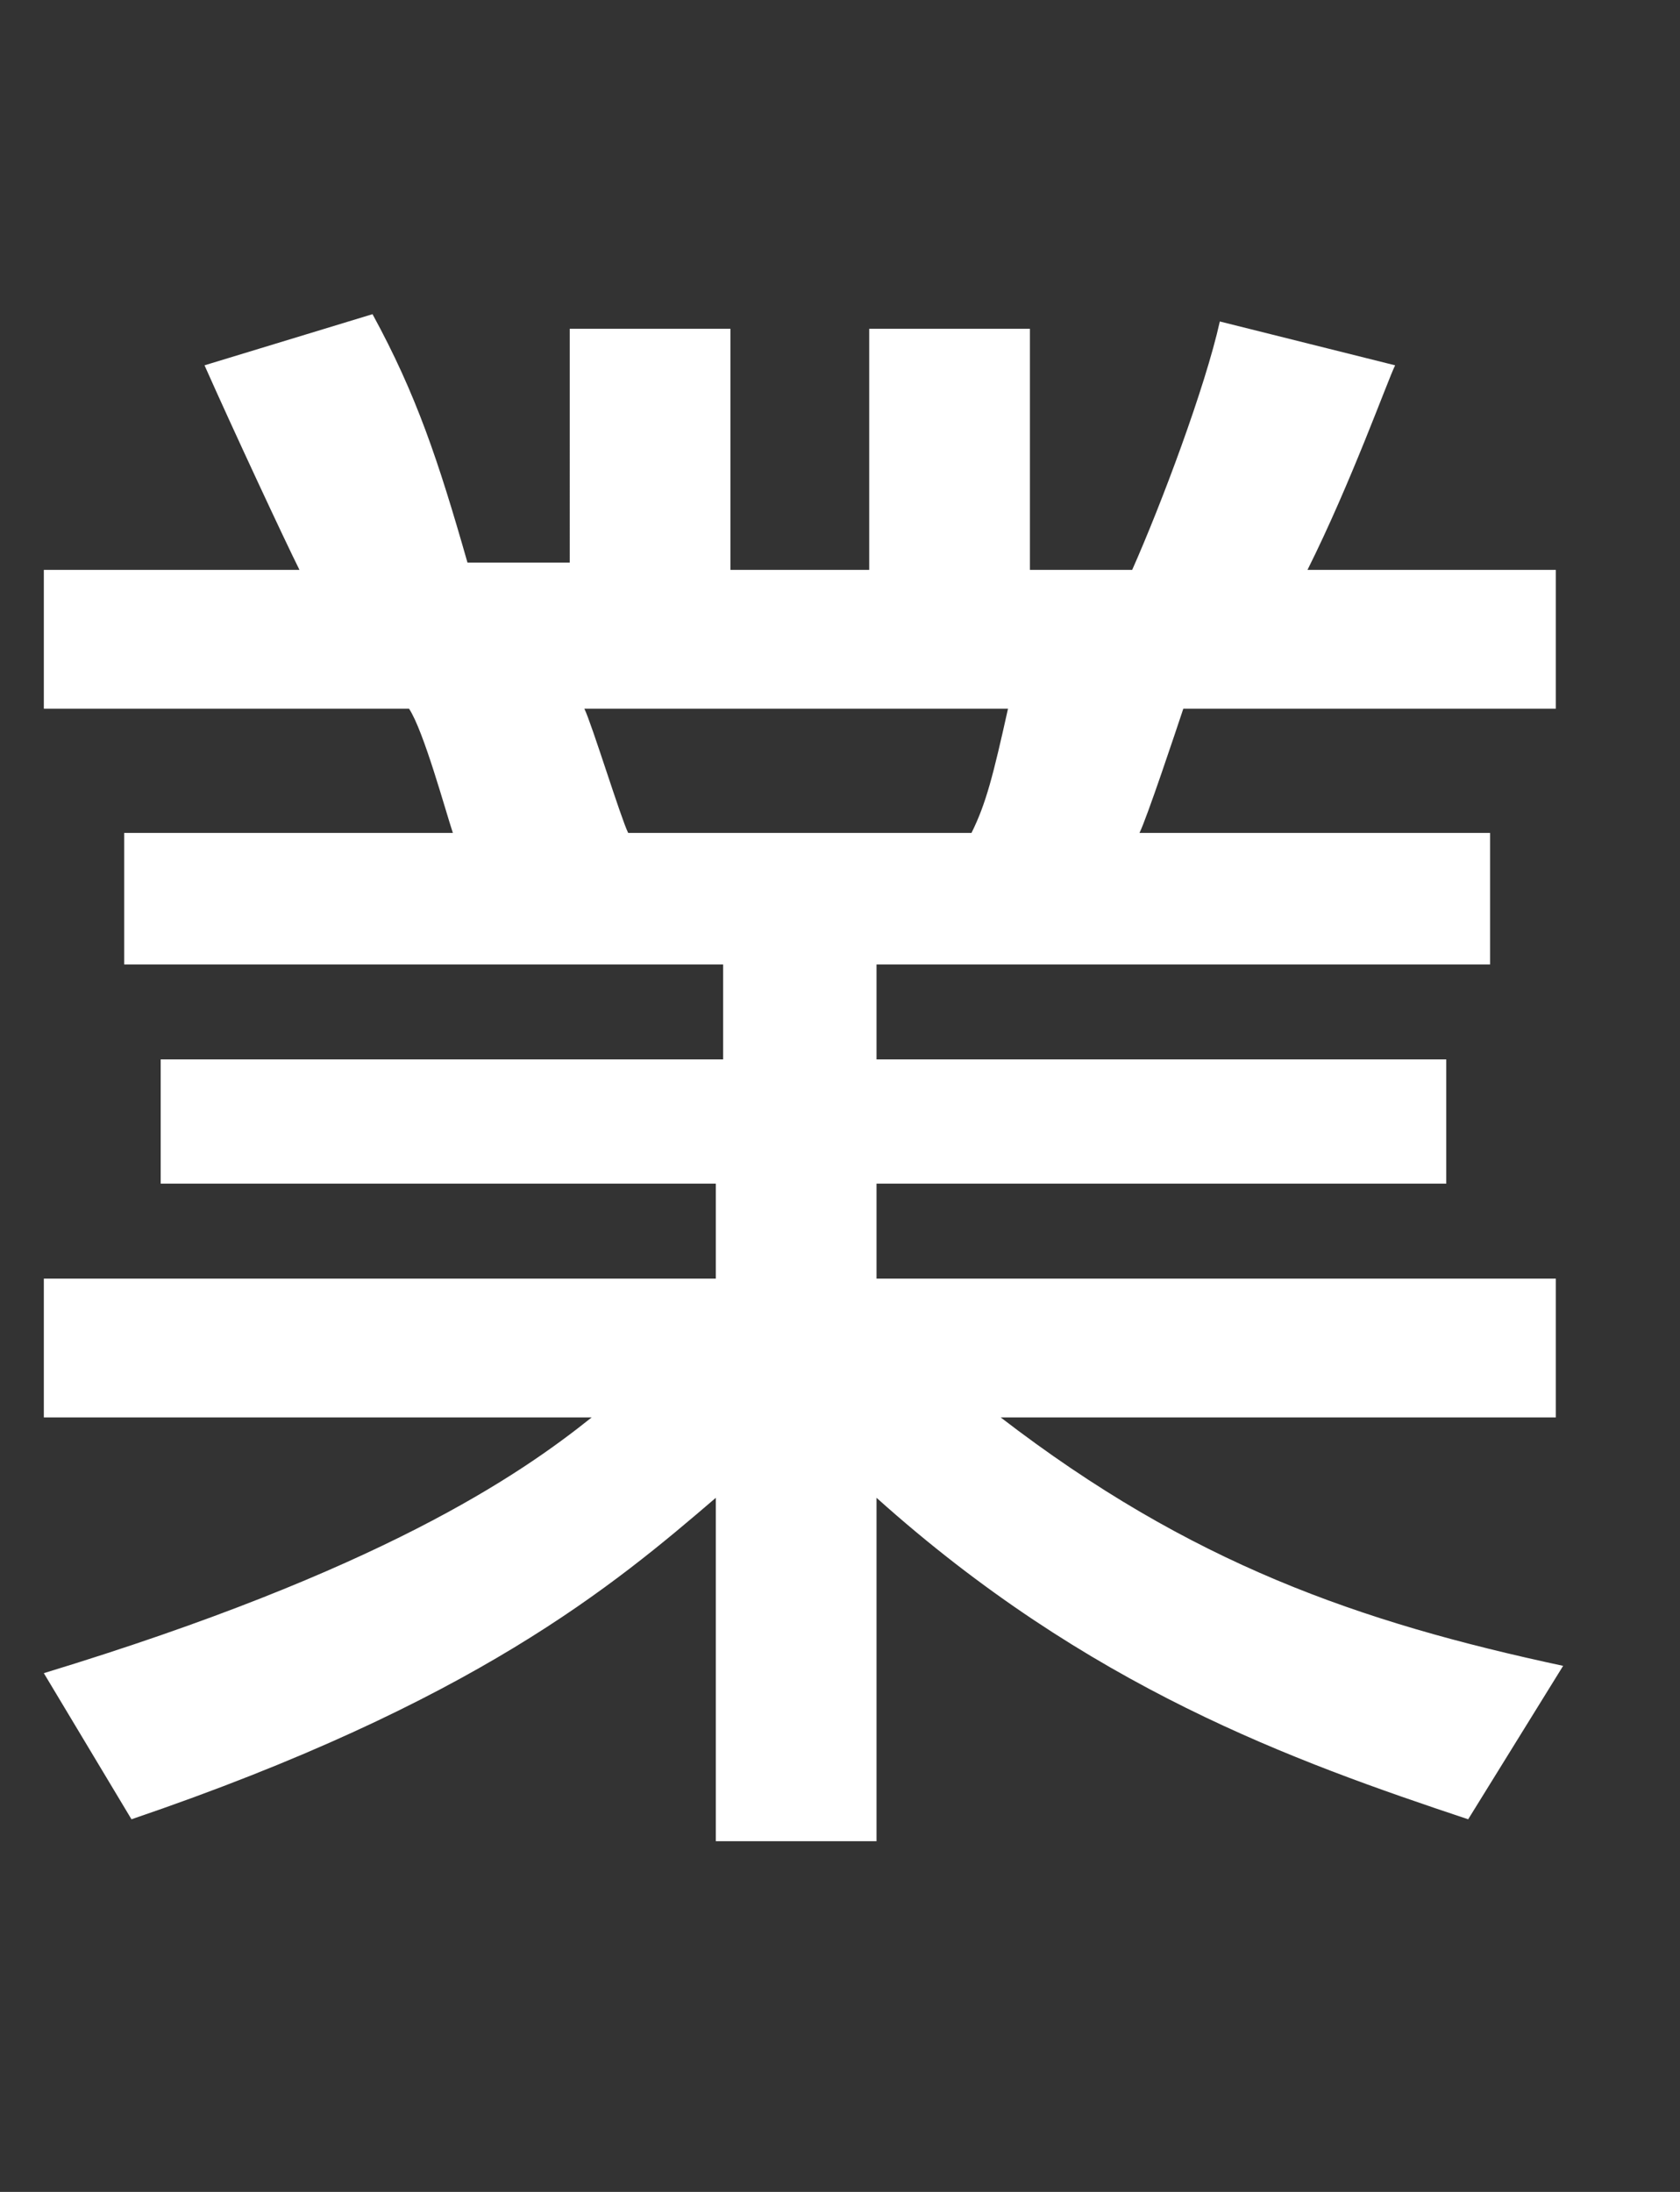 <?xml version="1.0" encoding="utf-8"?>
<!-- Generator: Adobe Illustrator 21.1.0, SVG Export Plug-In . SVG Version: 6.00 Build 0)  -->
<svg version="1.1" id="レイヤー_1" xmlns="http://www.w3.org/2000/svg" xmlns:xlink="http://www.w3.org/1999/xlink" x="0px"
	 y="0px" width="23px" height="30px" viewBox="0 0 23 30" style="enable-background:new 0 0 23 30;" xml:space="preserve">
<rect x="0" y="0" width="23" height="30" fill="#333333" stroke="none"/>
<style type="text/css">
	.st0{fill:#FFFFFF;}
	.st1{fill:none;}
</style>
<path class="st0" d="M20.1,24.9c-2.4-0.8-5.2-1.8-8.1-4.4v4.7H9.8v-4.7c-1.4,1.2-3.3,2.8-8,4.4l-1.2-2c4.6-1.4,6.5-2.7,7.5-3.5H0.6
	v-1.9h9.2v-1.3H2.2v-1.7h7.7v-1.3H1.7v-1.8h4.5C6.1,11.1,5.8,10,5.6,9.7h-5V7.8h3.5C3.9,7.4,3.2,5.9,2.8,5l2.3-0.7
	c0.6,1.1,0.9,2,1.3,3.4h1.4V4.5H10v3.3h1.9V4.5h2.2v3.3h1.4c0.4-0.9,1-2.5,1.2-3.4L19.1,5c-0.1,0.2-0.6,1.6-1.2,2.8h3.4v1.9h-5.1
	c-0.1,0.3-0.5,1.5-0.6,1.7h4.8v1.8h-8.4v1.3h7.8v1.7h-7.8v1.3h9.3v1.9h-7.6c2.6,2,4.9,2.8,7.7,3.4L20.1,24.9z M13.3,11.4
	c0.2-0.4,0.3-0.8,0.5-1.7H8c0.1,0.2,0.5,1.5,0.6,1.7H13.3z"/>
<rect class="st1" width="23" height="30"/>
</svg>
